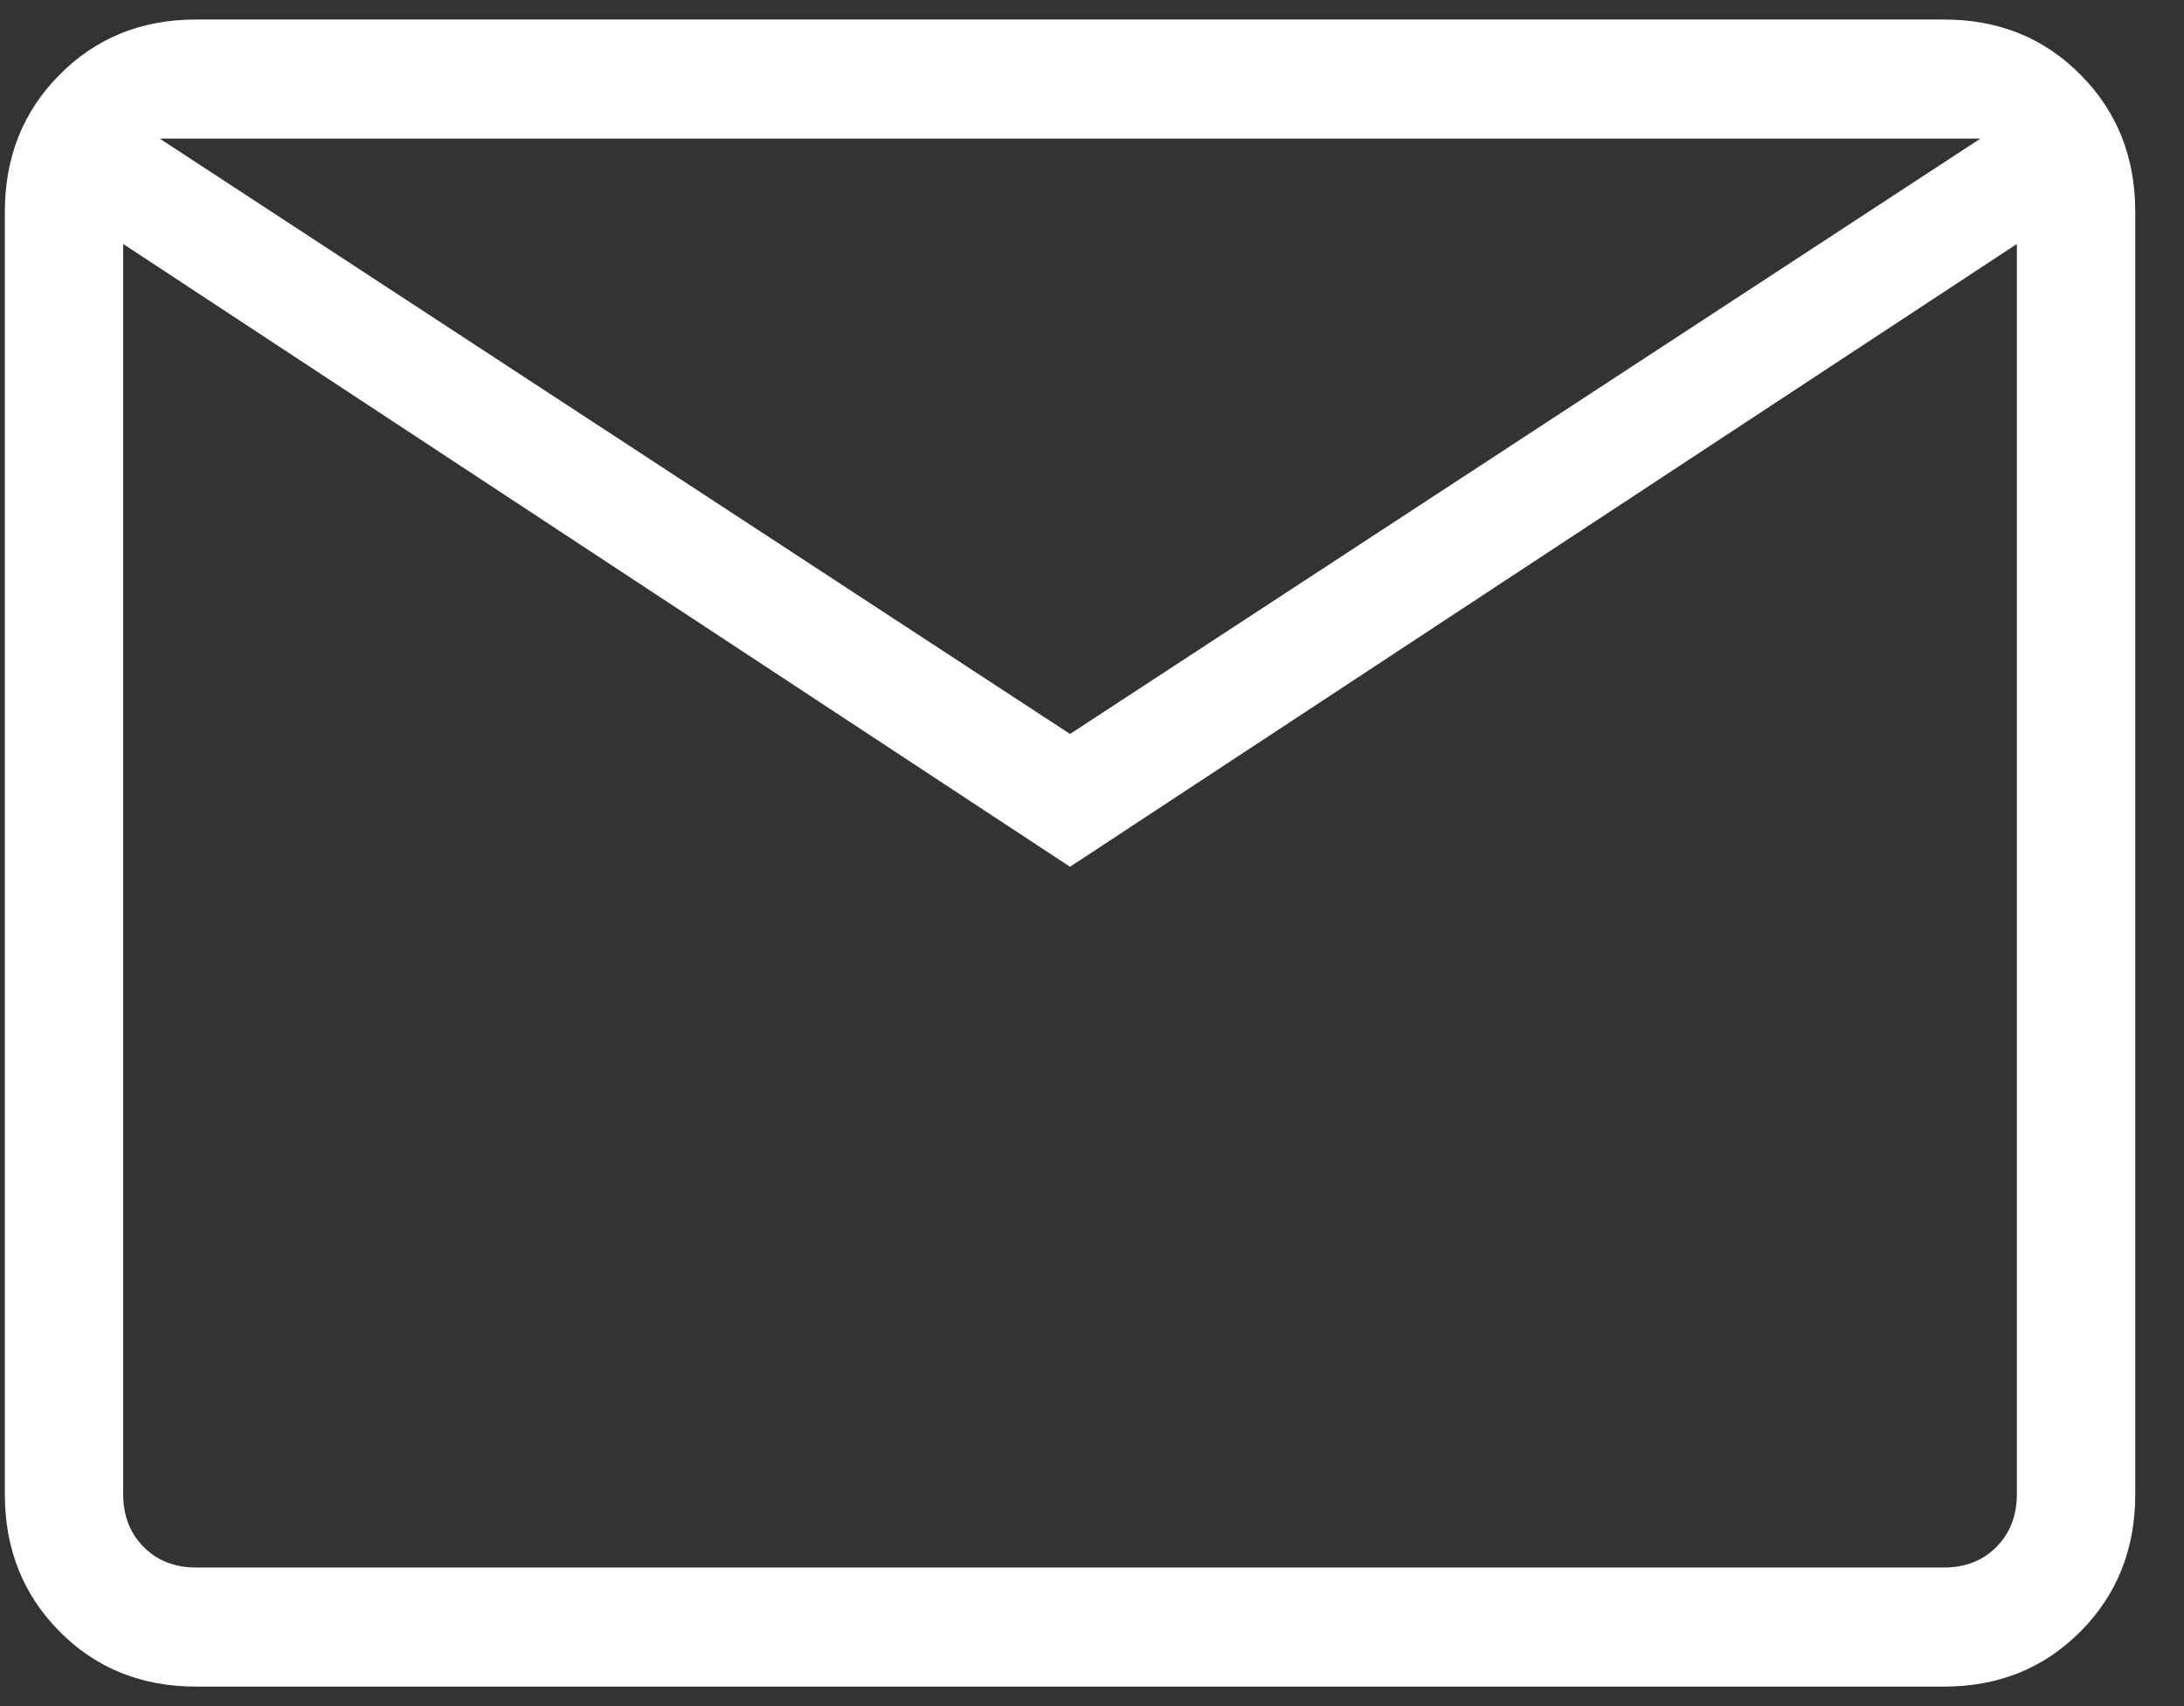 <svg width="32" height="25" viewBox="0 0 32 25" fill="none" xmlns="http://www.w3.org/2000/svg">
<rect x="0" y="0" width="32" height="25" fill="#333333" stroke="none"/>
<path d="M2.872 24.714C2.074 24.714 1.408 24.446 0.874 23.908C0.339 23.369 0.071 22.699 0.071 21.896V3.104C0.071 2.301 0.339 1.631 0.874 1.094C1.408 0.555 2.074 0.286 2.872 0.286H28.485C29.283 0.286 29.949 0.555 30.483 1.094C31.018 1.631 31.286 2.301 31.286 3.104V21.896C31.286 22.699 31.018 23.369 30.484 23.906C29.949 24.445 29.283 24.714 28.485 24.714H2.872ZM15.678 12.701L1.805 3.575V21.896C1.805 22.209 1.905 22.466 2.105 22.668C2.305 22.869 2.561 22.969 2.872 22.969H28.485C28.796 22.969 29.051 22.869 29.251 22.668C29.451 22.466 29.551 22.209 29.551 21.896V3.575L15.678 12.701ZM15.678 10.755L29.017 2.031H2.34L15.678 10.755ZM1.805 3.575V2.031V21.896C1.805 22.209 1.905 22.466 2.105 22.668C2.305 22.869 2.561 22.969 2.872 22.969H1.805V3.575Z" fill="white"/>
</svg>

